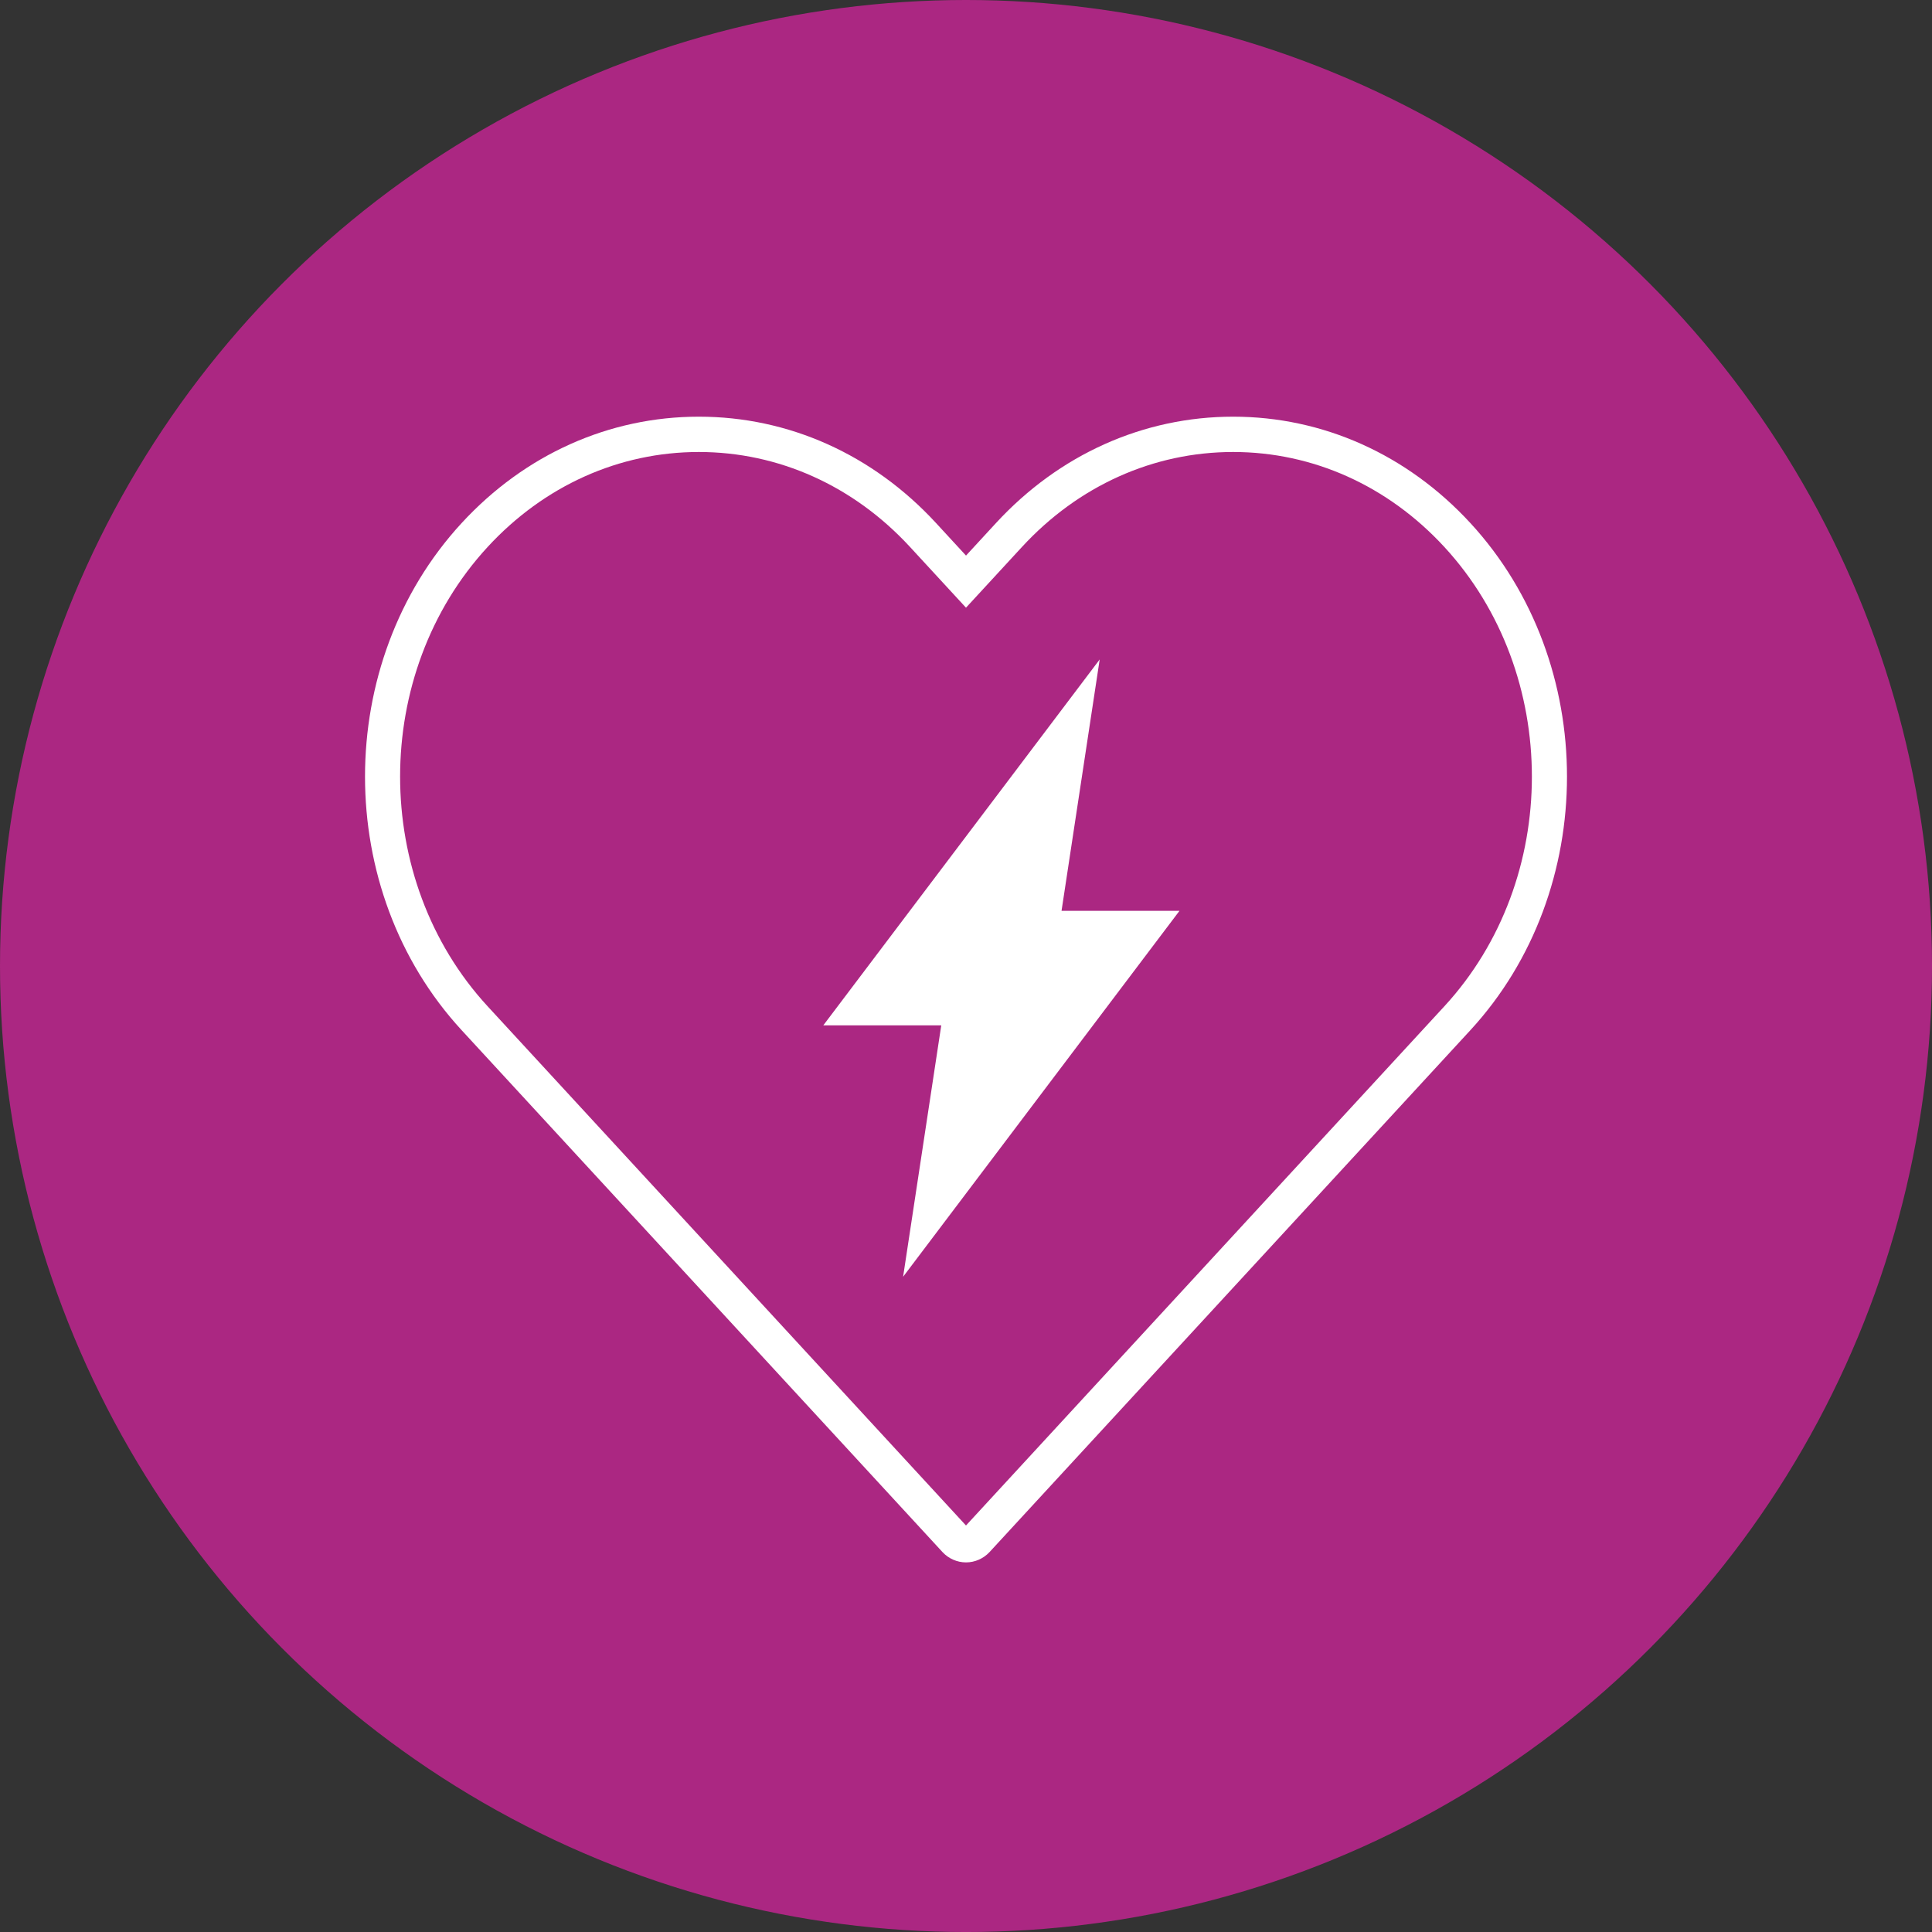 <?xml version="1.0" encoding="UTF-8"?><svg xmlns="http://www.w3.org/2000/svg" id="Isolation_Mode673d1d8c2fd3d" viewBox="0 0 123.623 123.623" aria-hidden="true" width="123px" height="123px"><rect x="0" y="0" width="123.623" height="123.623" fill="#333333" stroke="none"/><defs><linearGradient class="cerosgradient" data-cerosgradient="true" id="CerosGradient_id01a8c2e59" gradientUnits="userSpaceOnUse" x1="50%" y1="100%" x2="50%" y2="0%"><stop offset="0%" stop-color="#d1d1d1"/><stop offset="100%" stop-color="#d1d1d1"/></linearGradient><linearGradient/><style>.cls-1-673d1d8c2fd3d{fill:#ab2782;}.cls-2-673d1d8c2fd3d{fill:#fff;}</style></defs><circle class="cls-1-673d1d8c2fd3d" cx="61.812" cy="61.812" r="61.812"/><path class="cls-2-673d1d8c2fd3d" d="M61.812,99.973c-.564,0-1.109-.238-1.496-.651l-30.776-33.402c-8.245-8.948-8.245-23.505,0-32.452,4.044-4.389,9.435-6.806,15.178-6.806s11.131,2.417,15.176,6.806l1.918,2.082,1.918-2.082c4.045-4.389,9.435-6.806,15.176-6.806s11.133,2.417,15.178,6.806c8.244,8.947,8.244,23.504,0,32.452l-30.77,33.396c-.392.419-.938.657-1.501.657ZM44.717,28.922c-5.104,0-9.904,2.158-13.516,6.078-7.466,8.102-7.466,21.286,0,29.389l30.61,33.223,30.61-33.223c7.466-8.103,7.466-21.286,0-29.389-3.612-3.919-8.412-6.078-13.516-6.078s-9.902,2.158-13.514,6.078l-3.58,3.884-3.58-3.884c-3.612-3.919-8.411-6.078-13.514-6.078Z"/><polygon class="cls-2-673d1d8c2fd3d" points="75.473 58.28 67.925 58.28 70.366 42.196 52.68 65.61 60.228 65.61 57.787 81.697 75.473 58.28"/></svg>